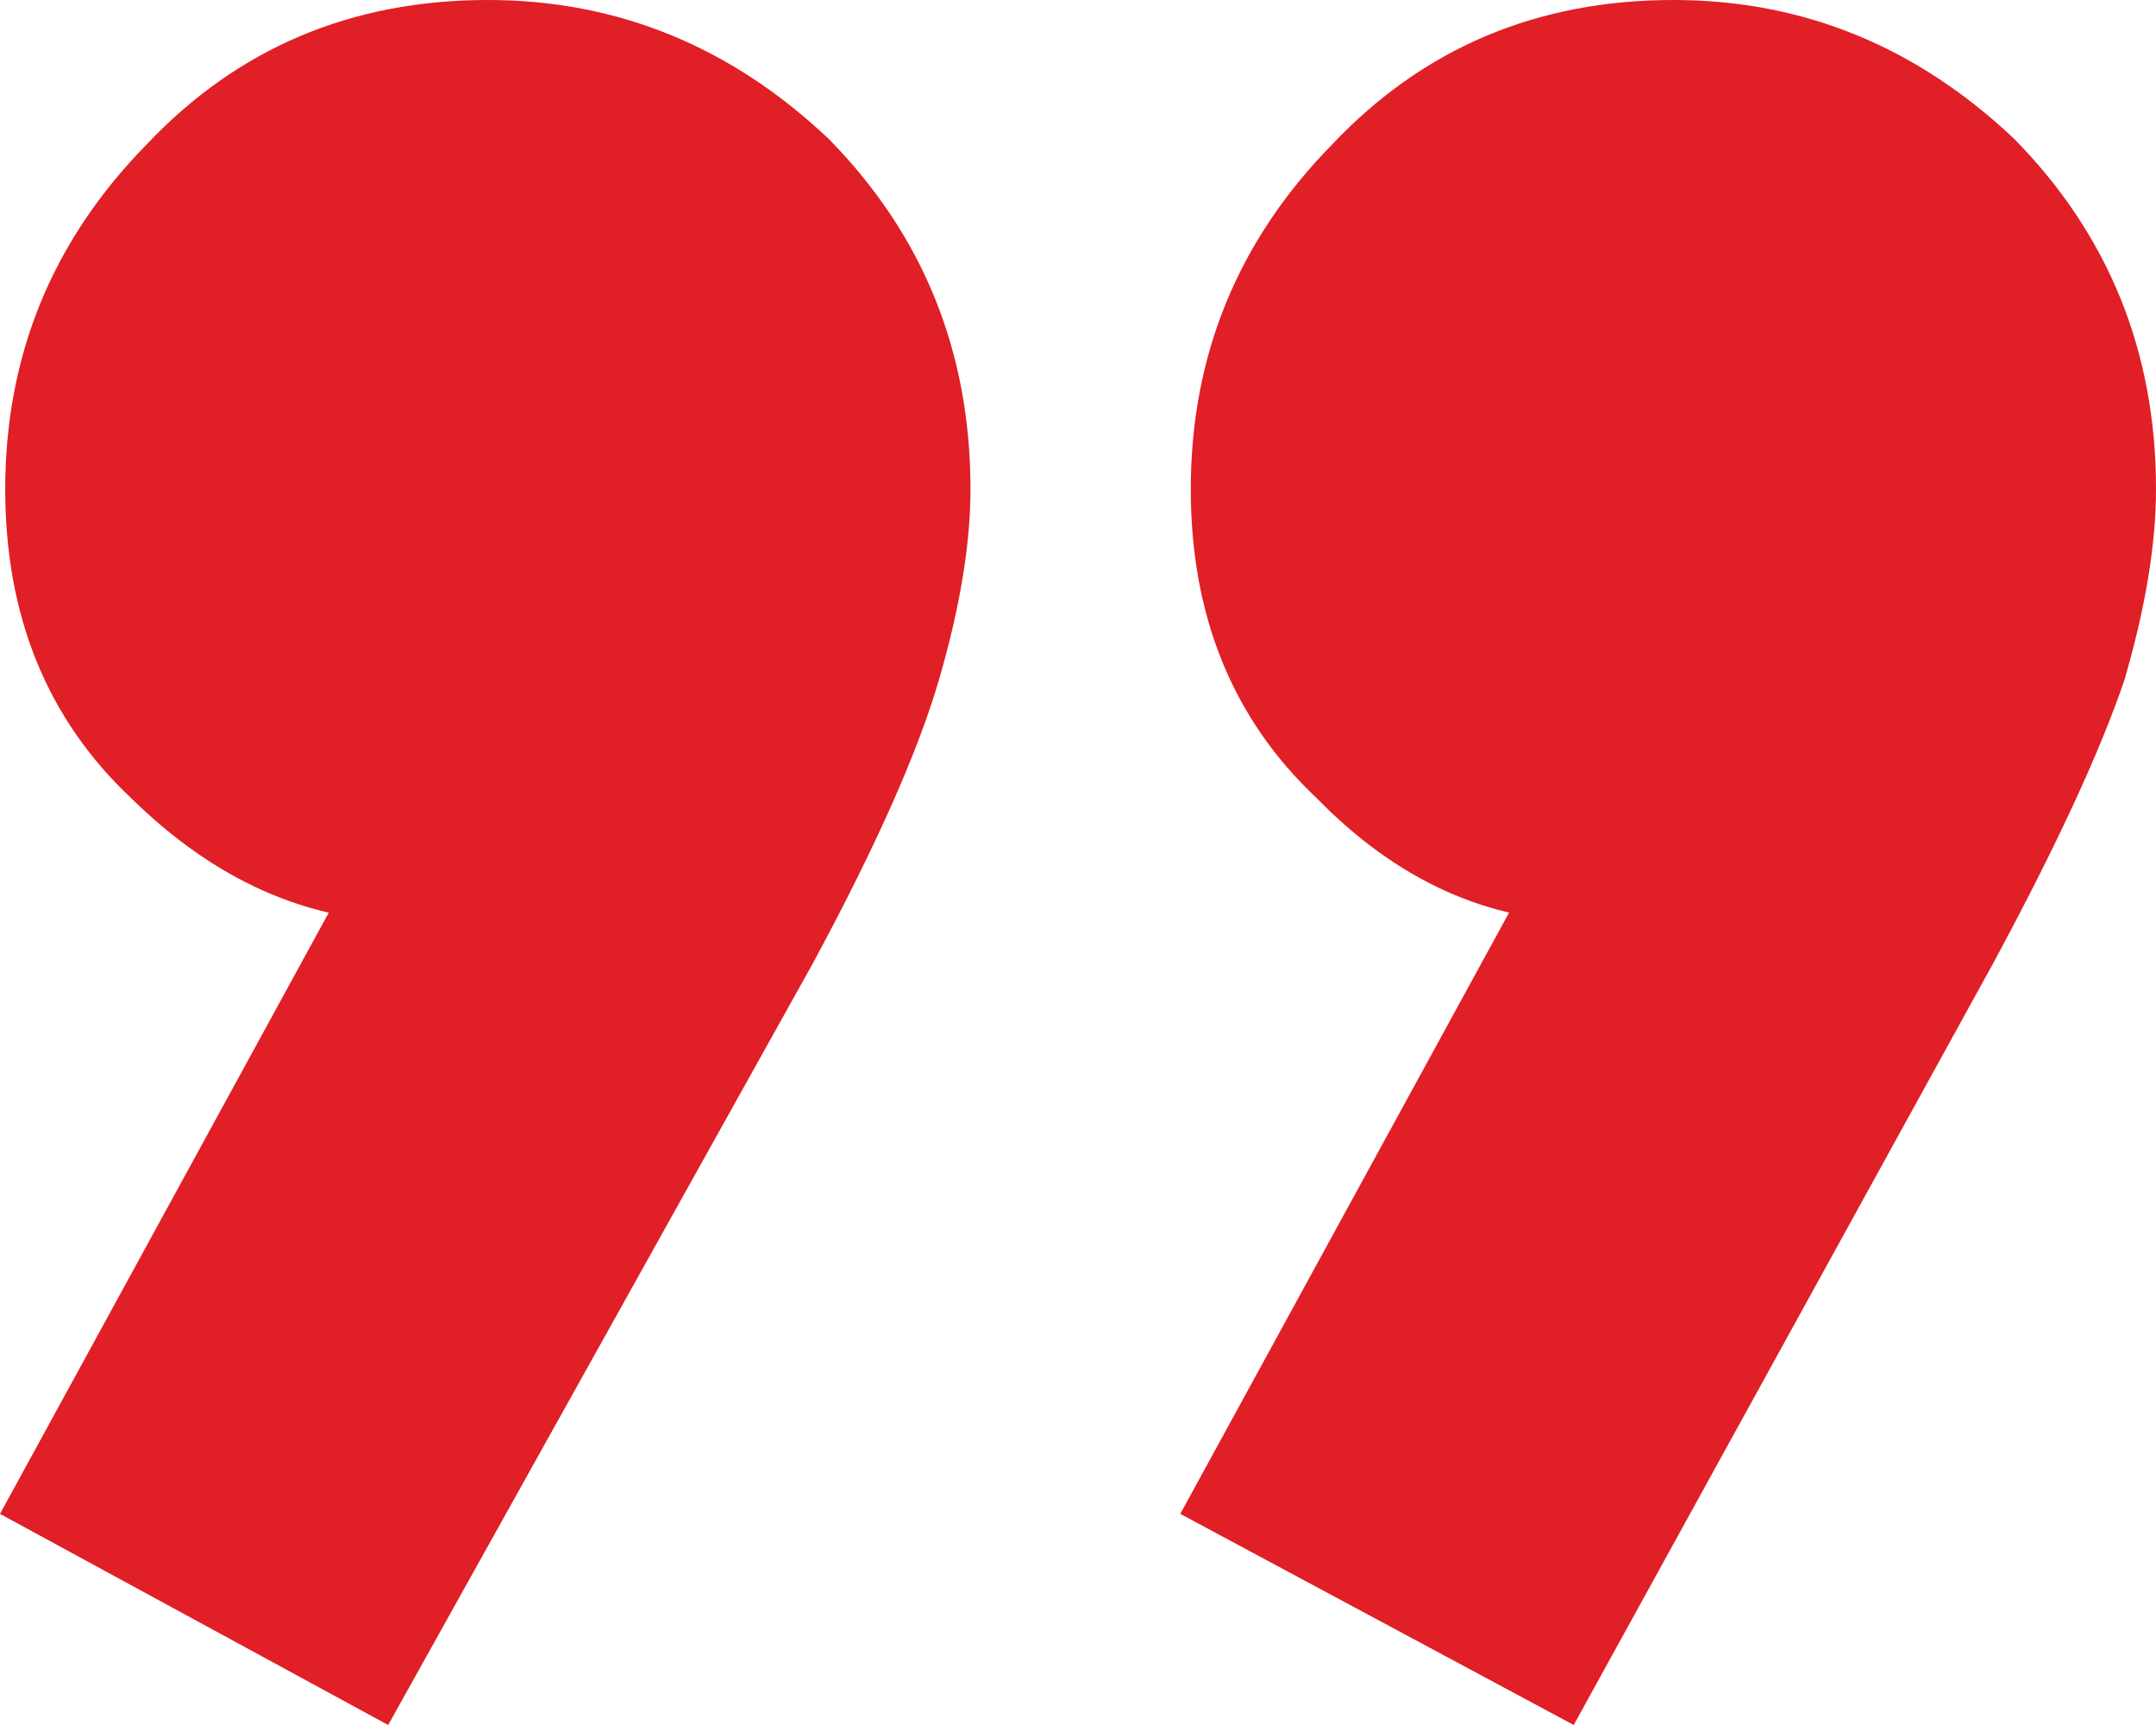 <svg width="70" height="56" viewBox="0 0 70 56" fill="none" xmlns="http://www.w3.org/2000/svg">
<path d="M38.321 49.146L50.754 26.412L58.589 24.239C57.681 25.91 56.659 27.248 55.523 28.251C54.388 29.365 53.082 29.922 51.606 29.922C48.313 29.922 45.361 28.585 42.749 25.91C40.024 23.347 38.662 20.004 38.662 15.881C38.662 11.534 40.195 7.801 43.26 4.681C46.212 1.56 49.903 2.01553e-06 54.331 2.01553e-06C58.532 2.01553e-06 62.222 1.504 65.401 4.513C68.467 7.634 70 11.423 70 15.881C70 17.664 69.659 19.725 68.978 22.066C68.183 24.406 66.764 27.471 64.72 31.26L51.095 56L38.321 49.146ZM2.24659e-07 49.146L12.433 26.412L20.097 24.239C19.302 25.91 18.337 27.248 17.202 28.251C15.953 29.365 14.647 29.922 13.285 29.922C9.992 29.922 6.983 28.585 4.258 25.91C1.533 23.347 0.17 20.004 0.17 15.881C0.17 11.534 1.703 7.801 4.769 4.681C7.721 1.56 11.411 2.01553e-06 15.839 2.01553e-06C20.041 2.01553e-06 23.731 1.504 26.91 4.513C29.976 7.634 31.509 11.423 31.509 15.881C31.509 17.664 31.168 19.725 30.487 22.066C29.805 24.406 28.443 27.471 26.399 31.26L12.603 56L2.24659e-07 49.146Z" fill="#E01F26"/>
</svg>
